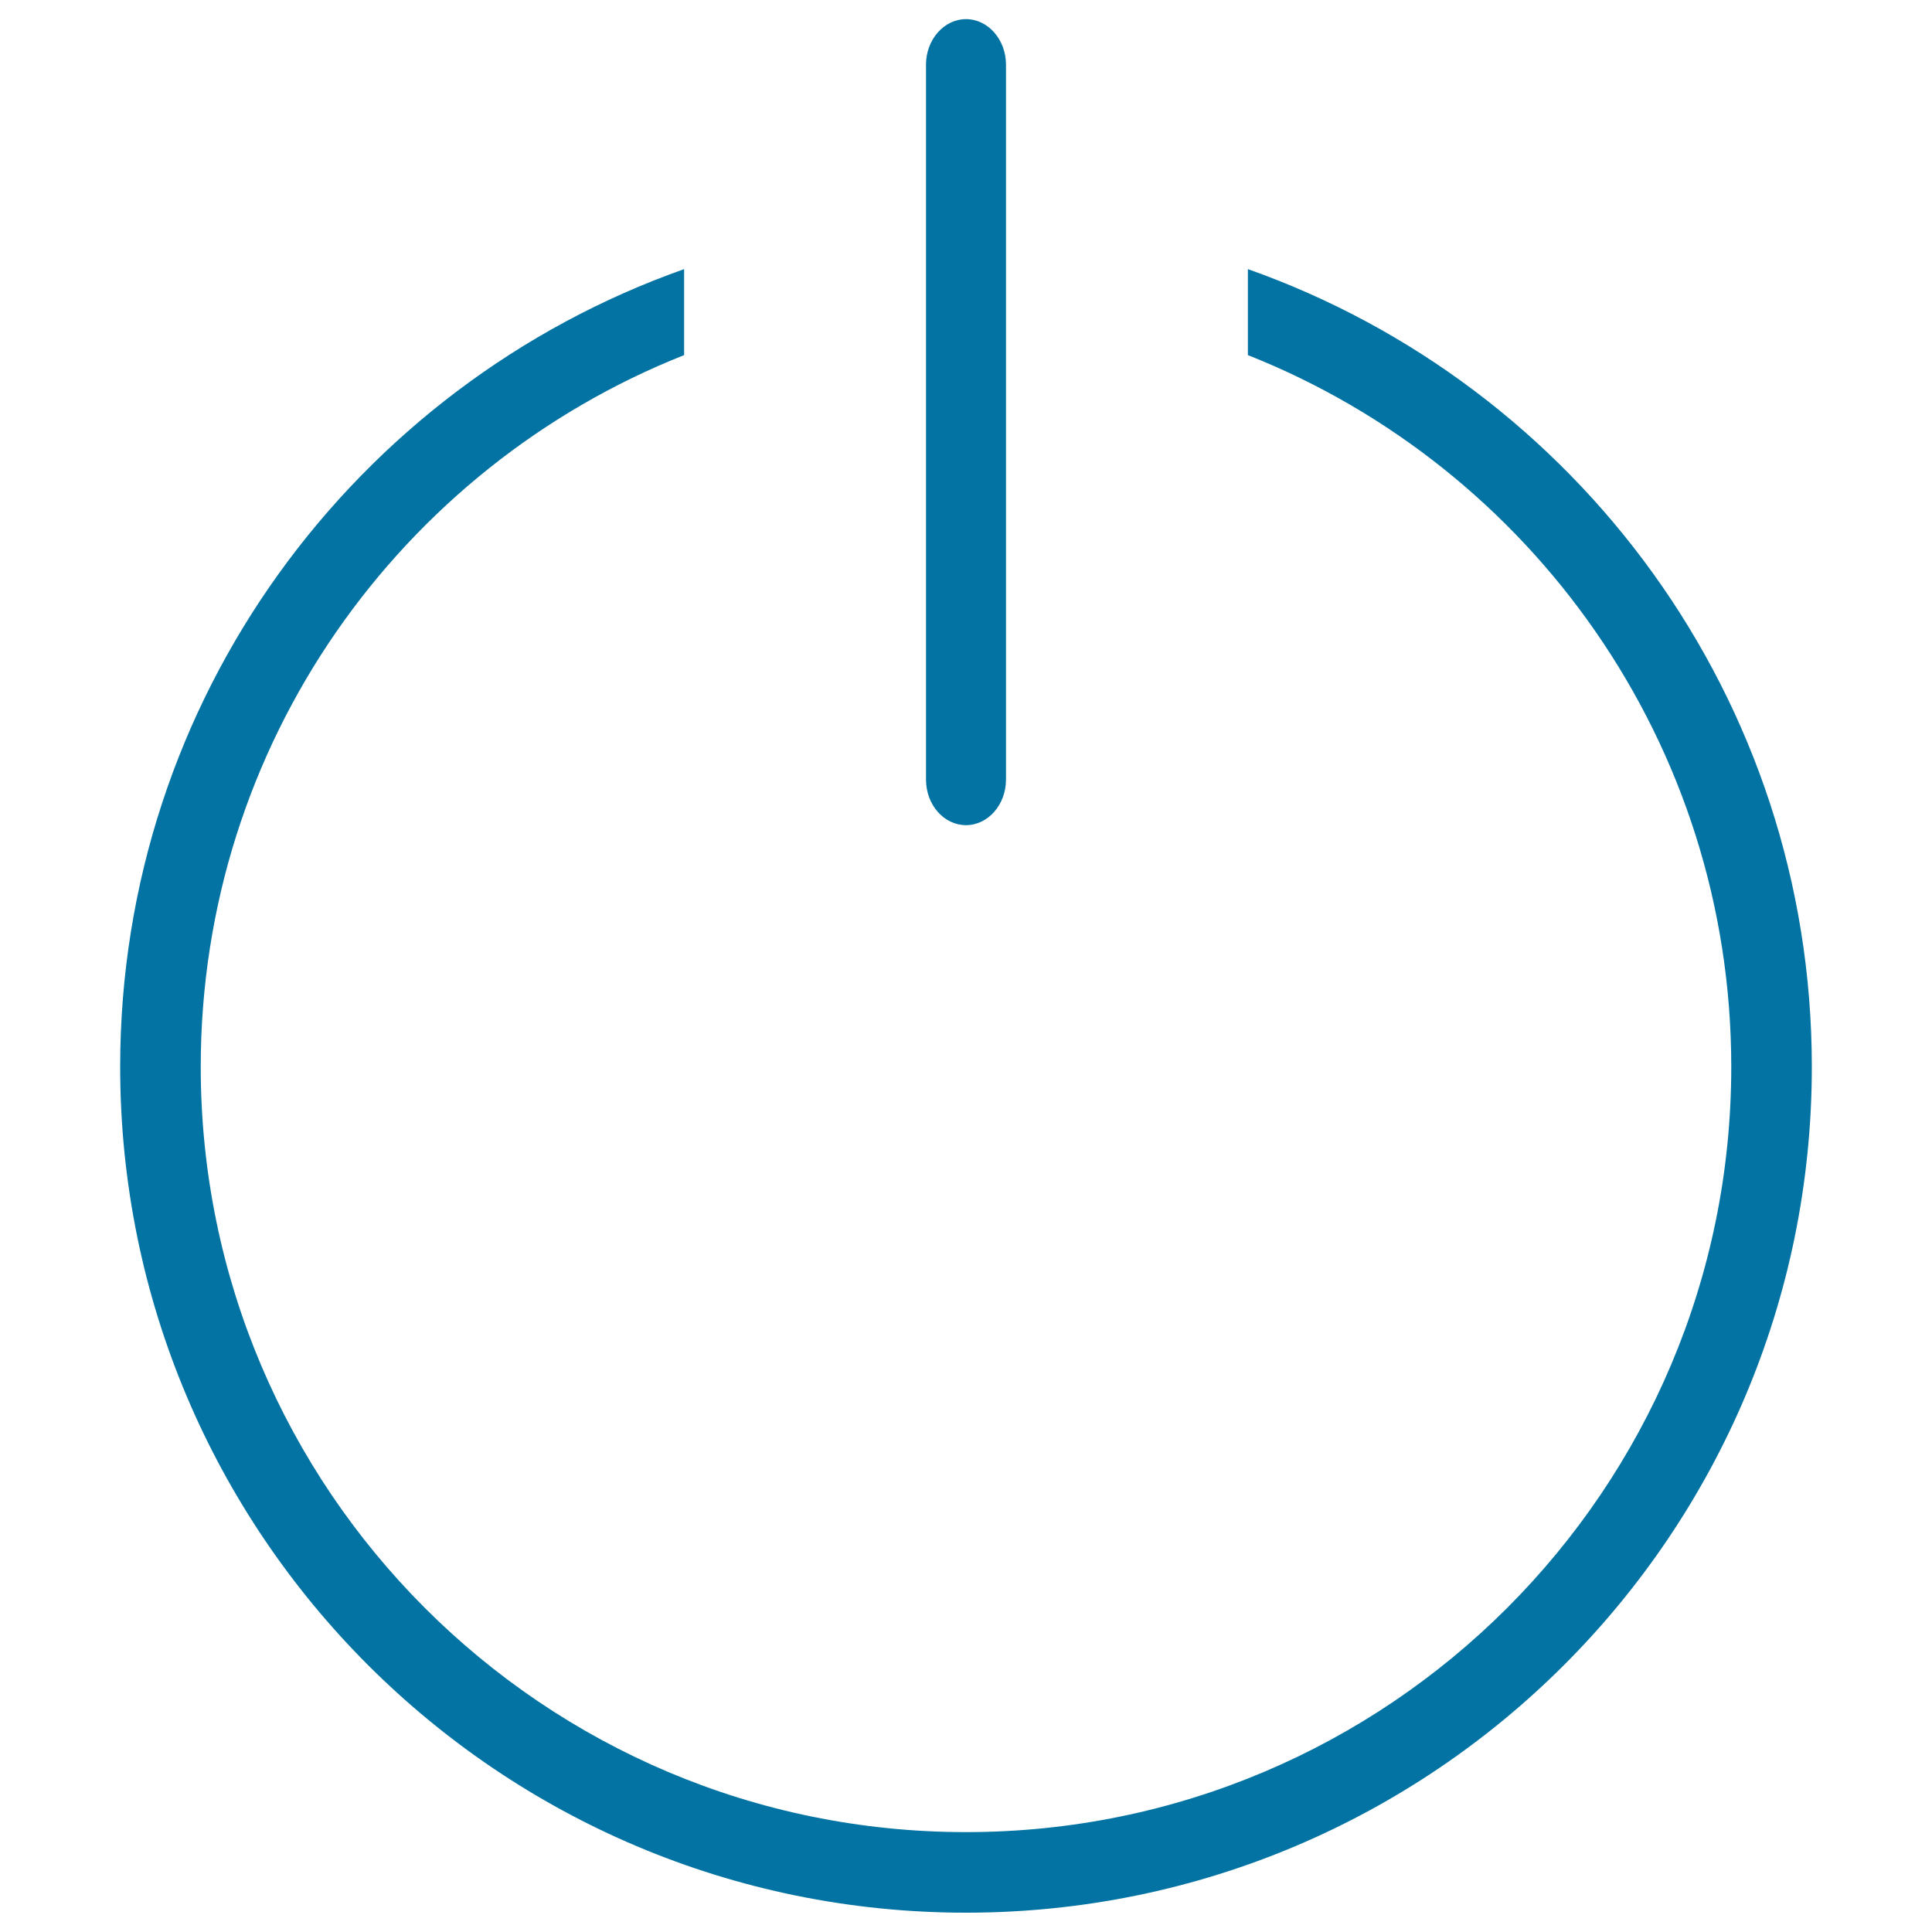 <svg xmlns="http://www.w3.org/2000/svg" viewBox="0 0 1000 1000" style="fill:#0273a2">
<title>Shutdown SVG icon</title>
<path d="M645.9,139.3v44.5C792.5,241.9,896.1,385,896.1,552.2c0,218.8-177.4,396.1-396.1,396.1c-218.8,0-396.1-177.4-396.1-396.1c0-167.2,103.6-310.3,250.2-368.4v-44.5C184,199.4,62.2,361.6,62.2,552.2C62.2,794,258.2,990,500,990c241.8,0,437.8-196,437.8-437.8C937.8,361.6,816,199.4,645.9,139.3z M500,427.1c11.4,0,20.7-10.6,20.7-23.6v-370c0-13-9.3-23.6-20.7-23.6c-11.4,0-20.7,10.6-20.7,23.6v370C479.3,416.6,488.6,427.1,500,427.1z"/>
</svg>